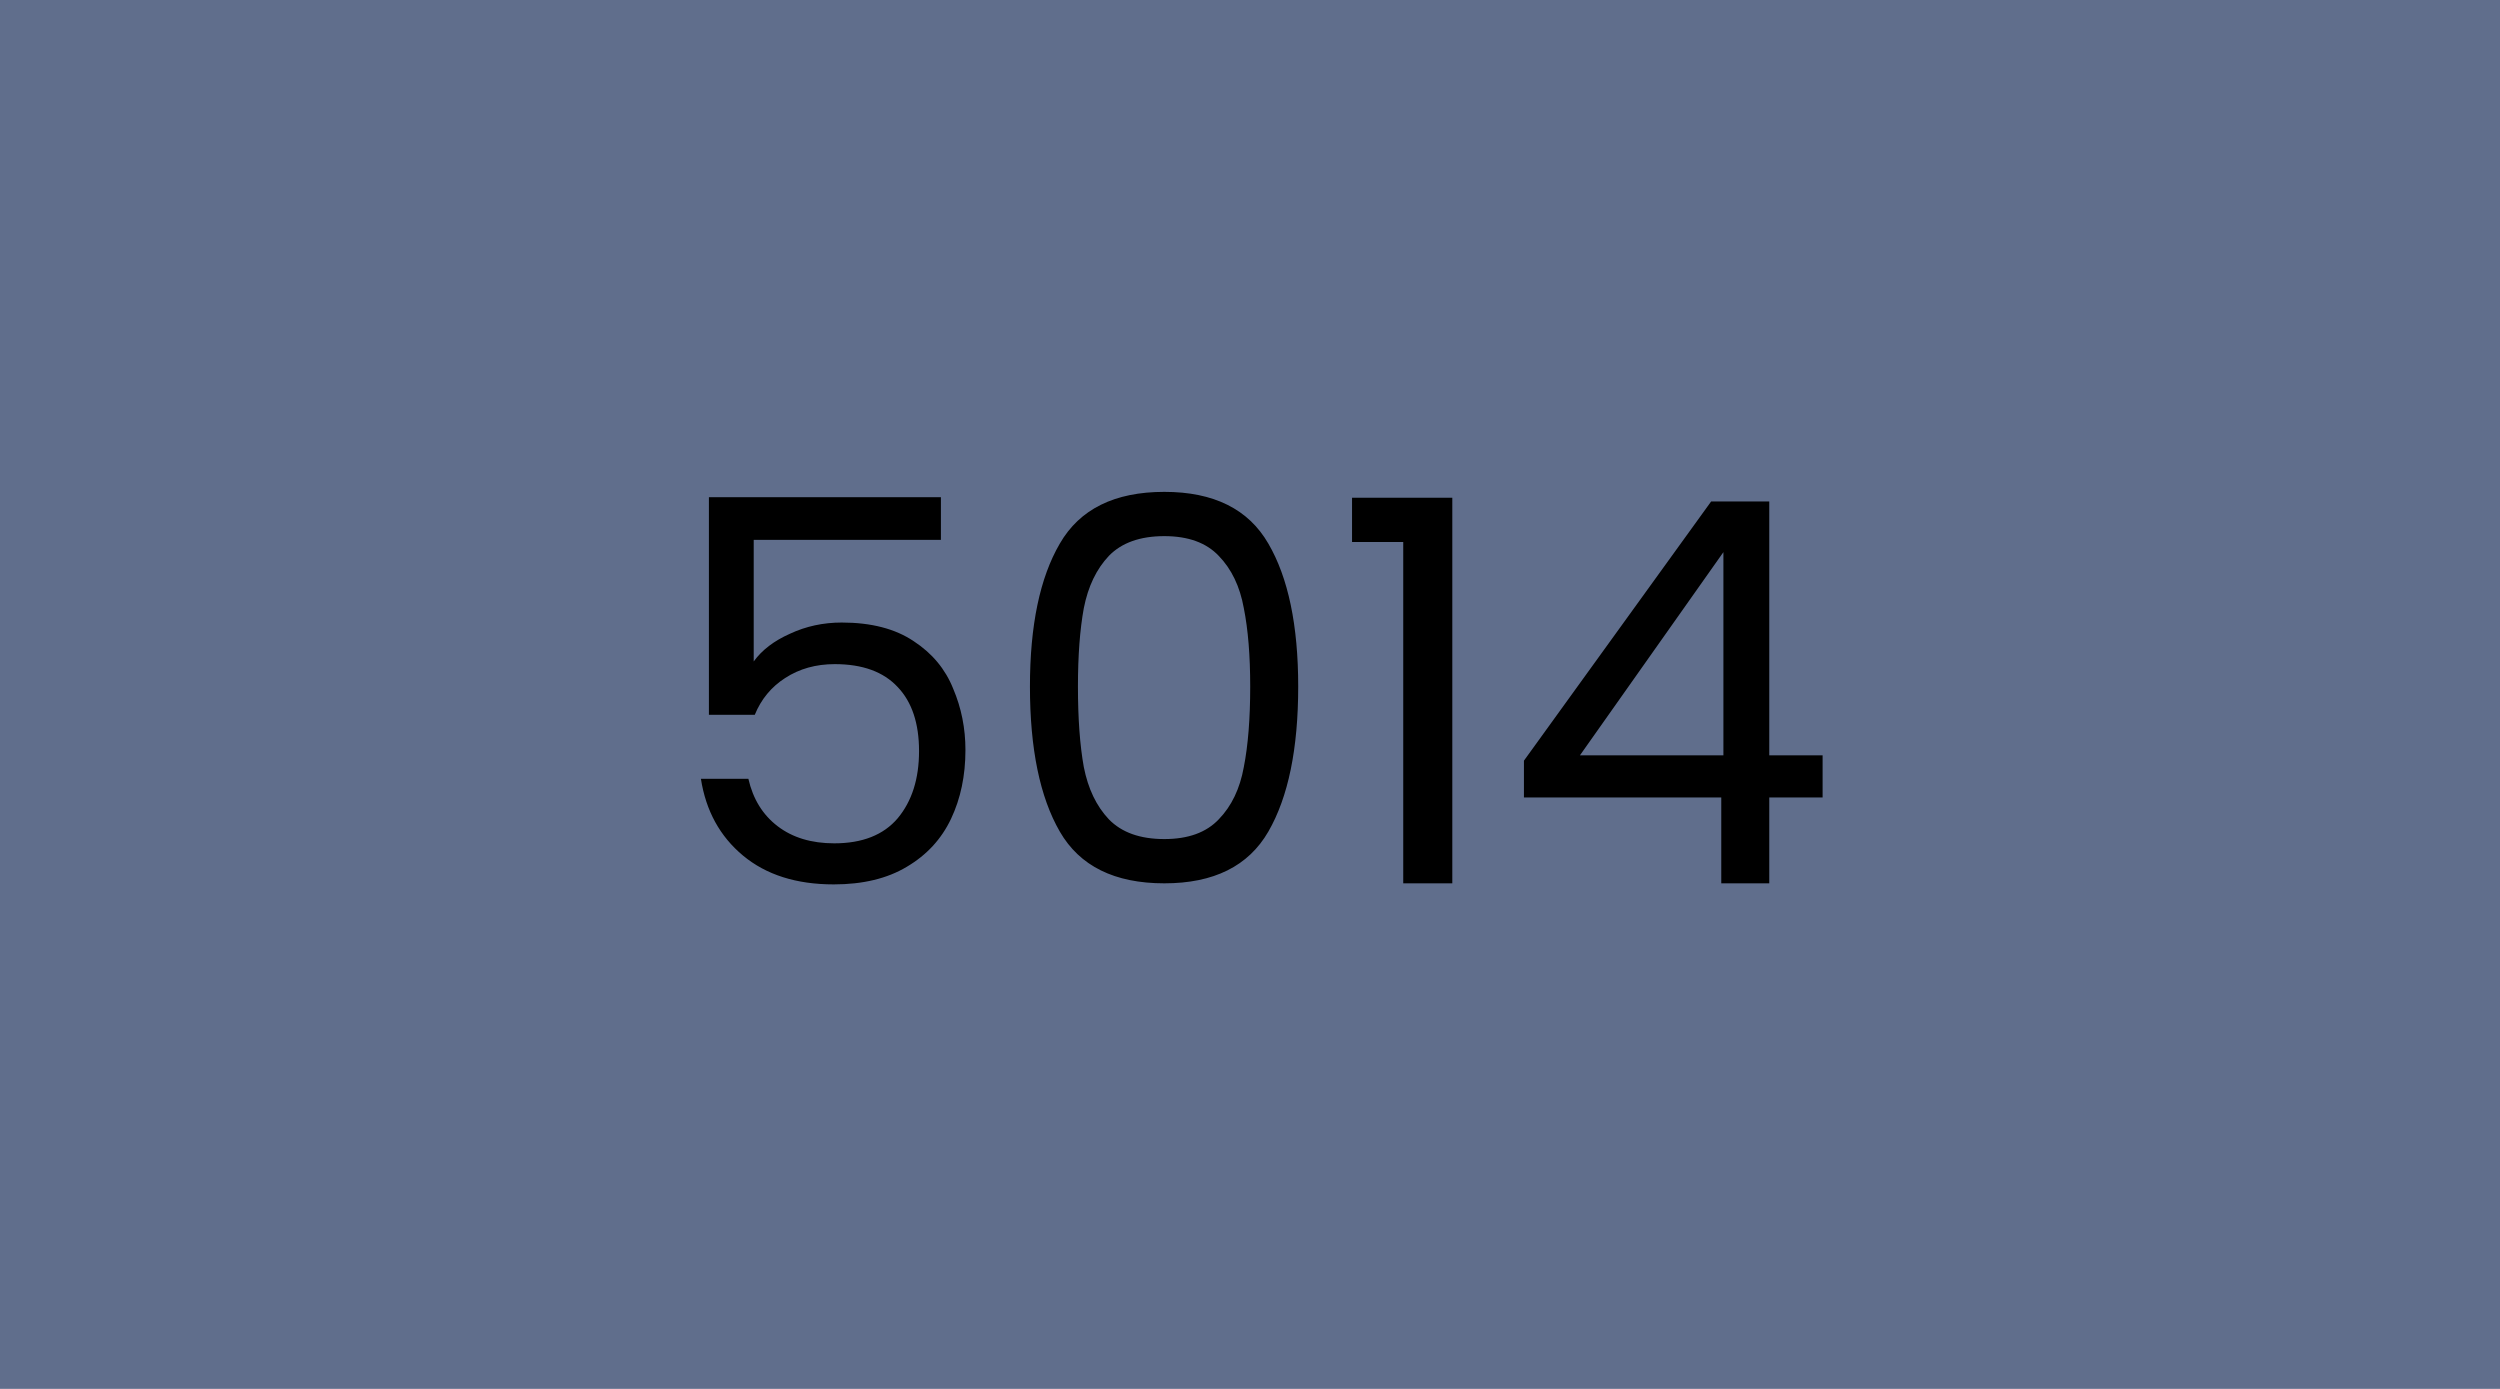 <svg width="450" height="250" viewBox="0 0 450 250" fill="none" xmlns="http://www.w3.org/2000/svg">
<rect width="450" height="250" fill="#606E8C"/>
<path d="M169.364 97.176H135.668V119.064C137.14 117.016 139.316 115.352 142.196 114.072C145.076 112.728 148.18 112.056 151.508 112.056C156.82 112.056 161.14 113.176 164.468 115.416C167.796 117.592 170.164 120.44 171.572 123.96C173.044 127.416 173.78 131.096 173.78 135C173.78 139.608 172.916 143.736 171.188 147.384C169.46 151.032 166.804 153.912 163.22 156.024C159.7 158.136 155.316 159.192 150.068 159.192C143.348 159.192 137.908 157.464 133.748 154.008C129.588 150.552 127.06 145.944 126.164 140.184H134.708C135.54 143.832 137.3 146.68 139.988 148.728C142.676 150.776 146.068 151.8 150.164 151.8C155.22 151.8 159.028 150.296 161.588 147.288C164.148 144.216 165.428 140.184 165.428 135.192C165.428 130.2 164.148 126.36 161.588 123.672C159.028 120.92 155.252 119.544 150.26 119.544C146.868 119.544 143.892 120.376 141.332 122.04C138.836 123.64 137.012 125.848 135.86 128.664H127.604V89.496H169.364V97.176ZM185.39 123.576C185.39 112.568 187.182 103.992 190.766 97.848C194.35 91.64 200.622 88.536 209.582 88.536C218.478 88.536 224.718 91.64 228.302 97.848C231.885 103.992 233.677 112.568 233.677 123.576C233.677 134.776 231.885 143.48 228.302 149.688C224.718 155.896 218.478 159 209.582 159C200.622 159 194.35 155.896 190.766 149.688C187.182 143.48 185.39 134.776 185.39 123.576ZM225.038 123.576C225.038 118.008 224.654 113.304 223.886 109.464C223.182 105.56 221.678 102.424 219.374 100.056C217.134 97.688 213.87 96.504 209.582 96.504C205.23 96.504 201.902 97.688 199.598 100.056C197.358 102.424 195.854 105.56 195.086 109.464C194.382 113.304 194.03 118.008 194.03 123.576C194.03 129.336 194.382 134.168 195.086 138.072C195.854 141.976 197.358 145.112 199.598 147.48C201.902 149.848 205.23 151.032 209.582 151.032C213.87 151.032 217.134 149.848 219.374 147.48C221.678 145.112 223.182 141.976 223.886 138.072C224.654 134.168 225.038 129.336 225.038 123.576ZM243.367 97.56V89.592H261.415V159H252.583V97.56H243.367ZM274.309 143.544V136.92L308.005 90.264H318.469V135.96H328.069V143.544H318.469V159H309.829V143.544H274.309ZM310.213 99.384L284.389 135.96H310.213V99.384Z" fill="black"/>
</svg>
